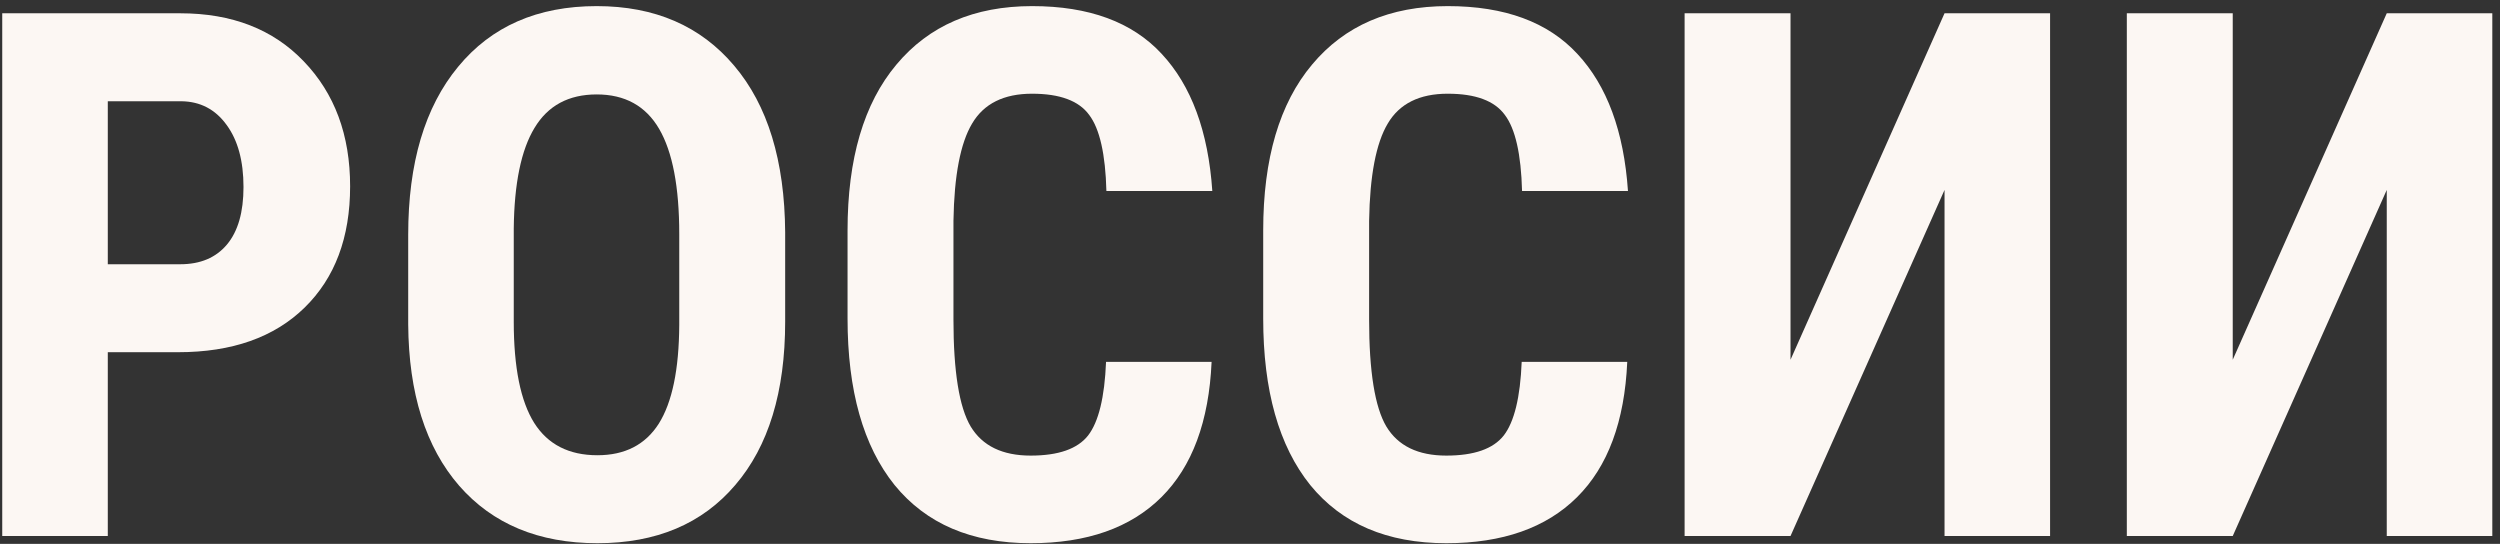 <?xml version="1.0" encoding="UTF-8"?> <svg xmlns="http://www.w3.org/2000/svg" width="285" height="62" viewBox="0 0 285 62" fill="none"><rect x="0" y="0" width="285" height="62" fill="#333333" stroke="none"/> <path d="M12.288 40.151V61.106H0.255V1.515H20.555C26.449 1.515 31.142 3.343 34.635 6.999C38.154 10.656 39.914 15.403 39.914 21.242C39.914 27.081 38.182 31.693 34.716 35.076C31.251 38.459 26.449 40.151 20.31 40.151H12.288ZM12.288 30.124H20.555C22.847 30.124 24.621 29.373 25.876 27.873C27.131 26.372 27.759 24.189 27.759 21.324C27.759 18.35 27.117 15.99 25.835 14.244C24.553 12.47 22.834 11.57 20.678 11.543H12.288V30.124Z" fill="#FCF7F3"></path> <path d="M89.509 36.672C89.509 44.667 87.613 50.874 83.82 55.294C80.055 59.715 74.816 61.925 68.104 61.925C61.419 61.925 56.166 59.742 52.346 55.376C48.527 50.983 46.589 44.844 46.535 36.959V26.768C46.535 18.582 48.431 12.197 52.224 7.613C56.016 3.002 61.282 0.697 68.022 0.697C74.652 0.697 79.877 2.961 83.697 7.491C87.517 11.993 89.454 18.323 89.509 26.481V36.672ZM77.435 26.686C77.435 21.311 76.671 17.313 75.143 14.694C73.615 12.075 71.242 10.765 68.022 10.765C64.829 10.765 62.469 12.034 60.941 14.571C59.413 17.081 58.622 20.915 58.568 26.072V36.672C58.568 41.884 59.345 45.731 60.9 48.214C62.456 50.669 64.857 51.897 68.104 51.897C71.242 51.897 73.574 50.697 75.102 48.296C76.63 45.867 77.408 42.116 77.435 37.041V26.686Z" fill="#FCF7F3"></path> <path d="M138.122 41.256C137.821 48.05 135.911 53.193 132.392 56.686C128.872 60.178 123.906 61.925 117.494 61.925C110.754 61.925 105.584 59.715 101.982 55.294C98.408 50.847 96.621 44.517 96.621 36.304V26.276C96.621 18.091 98.476 11.788 102.187 7.368C105.898 2.92 111.055 0.697 117.658 0.697C124.151 0.697 129.076 2.511 132.433 6.14C135.816 9.769 137.74 14.98 138.203 21.774H126.13C126.021 17.573 125.366 14.68 124.165 13.098C122.992 11.488 120.823 10.683 117.658 10.683C114.438 10.683 112.16 11.815 110.823 14.08C109.486 16.317 108.776 20.015 108.694 25.172V36.427C108.694 42.347 109.349 46.413 110.659 48.623C111.996 50.833 114.274 51.938 117.494 51.938C120.659 51.938 122.842 51.174 124.042 49.646C125.243 48.091 125.925 45.294 126.089 41.256H138.122Z" fill="#FCF7F3"></path> <path d="M185.506 41.256C185.206 48.05 183.296 53.193 179.776 56.686C176.257 60.178 171.291 61.925 164.879 61.925C158.139 61.925 152.969 59.715 149.367 55.294C145.793 50.847 144.005 44.517 144.005 36.304V26.276C144.005 18.091 145.861 11.788 149.572 7.368C153.282 2.92 158.439 0.697 165.042 0.697C171.536 0.697 176.461 2.511 179.817 6.14C183.201 9.769 185.124 14.98 185.588 21.774H173.514C173.405 17.573 172.75 14.68 171.55 13.098C170.377 11.488 168.207 10.683 165.042 10.683C161.823 10.683 159.544 11.815 158.207 14.08C156.87 16.317 156.161 20.015 156.079 25.172V36.427C156.079 42.347 156.734 46.413 158.044 48.623C159.381 50.833 161.659 51.938 164.879 51.938C168.044 51.938 170.226 51.174 171.427 49.646C172.628 48.091 173.31 45.294 173.473 41.256H185.506Z" fill="#FCF7F3"></path> <path d="M221.677 1.515H233.709V61.106H221.677V21.652L204.119 61.106H192.045V1.515H204.119V41.011L221.677 1.515Z" fill="#FCF7F3"></path> <path d="M272.09 1.515H284.123V61.106H272.09V21.652L254.532 61.106H242.458V1.515H254.532V41.011L272.09 1.515Z" fill="#FCF7F3"></path> </svg> 